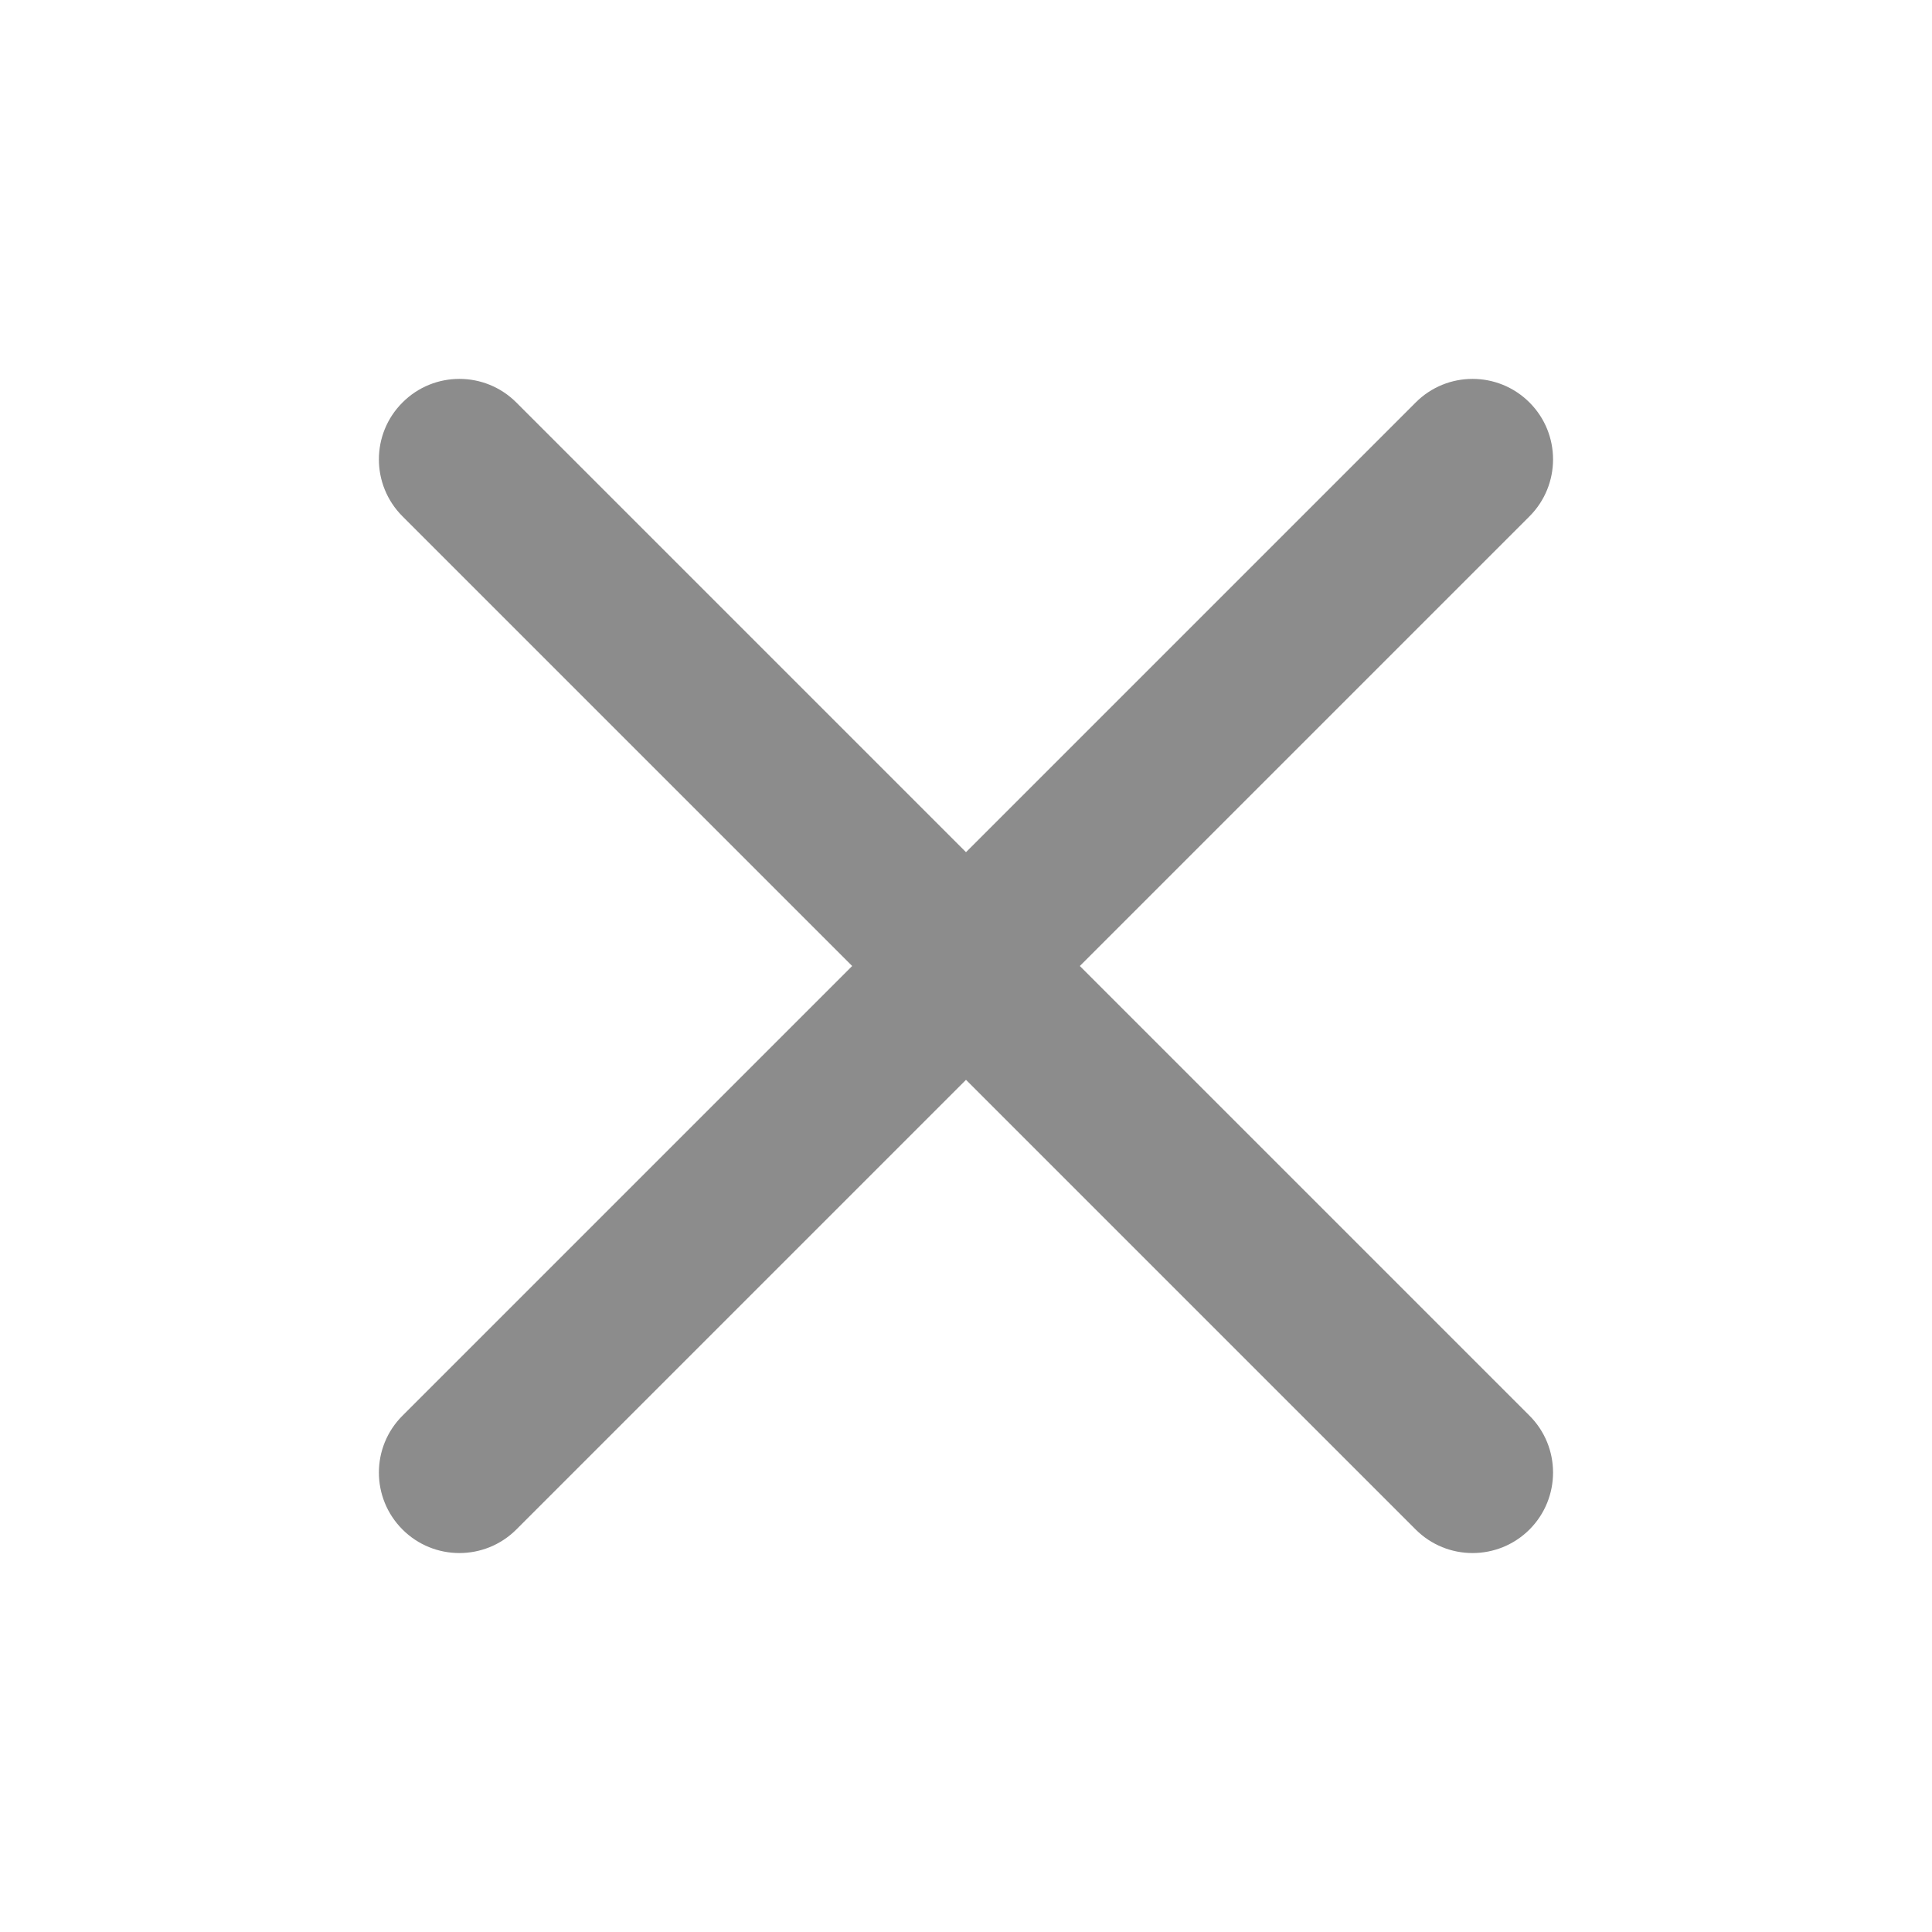<svg width="24" height="24" viewBox="0 0 24 24" fill="none" xmlns="http://www.w3.org/2000/svg">
<g opacity="0.5">
<path d="M6.414 5C6.023 4.609 5.39 4.609 5 5C4.609 5.39 4.609 6.023 5 6.414L10.586 12L5 17.586C4.609 17.976 4.609 18.609 5 19C5.39 19.39 6.023 19.39 6.414 19L12 13.414L17.586 19C17.976 19.39 18.609 19.39 19 19C19.39 18.609 19.39 17.976 19 17.586L13.414 12L19 6.414C19.39 6.023 19.39 5.39 19 5C18.609 4.609 17.976 4.609 17.586 5L12 10.586L6.414 5Z" fill="black" fill-opacity="0.9"/>
</g>
</svg>
